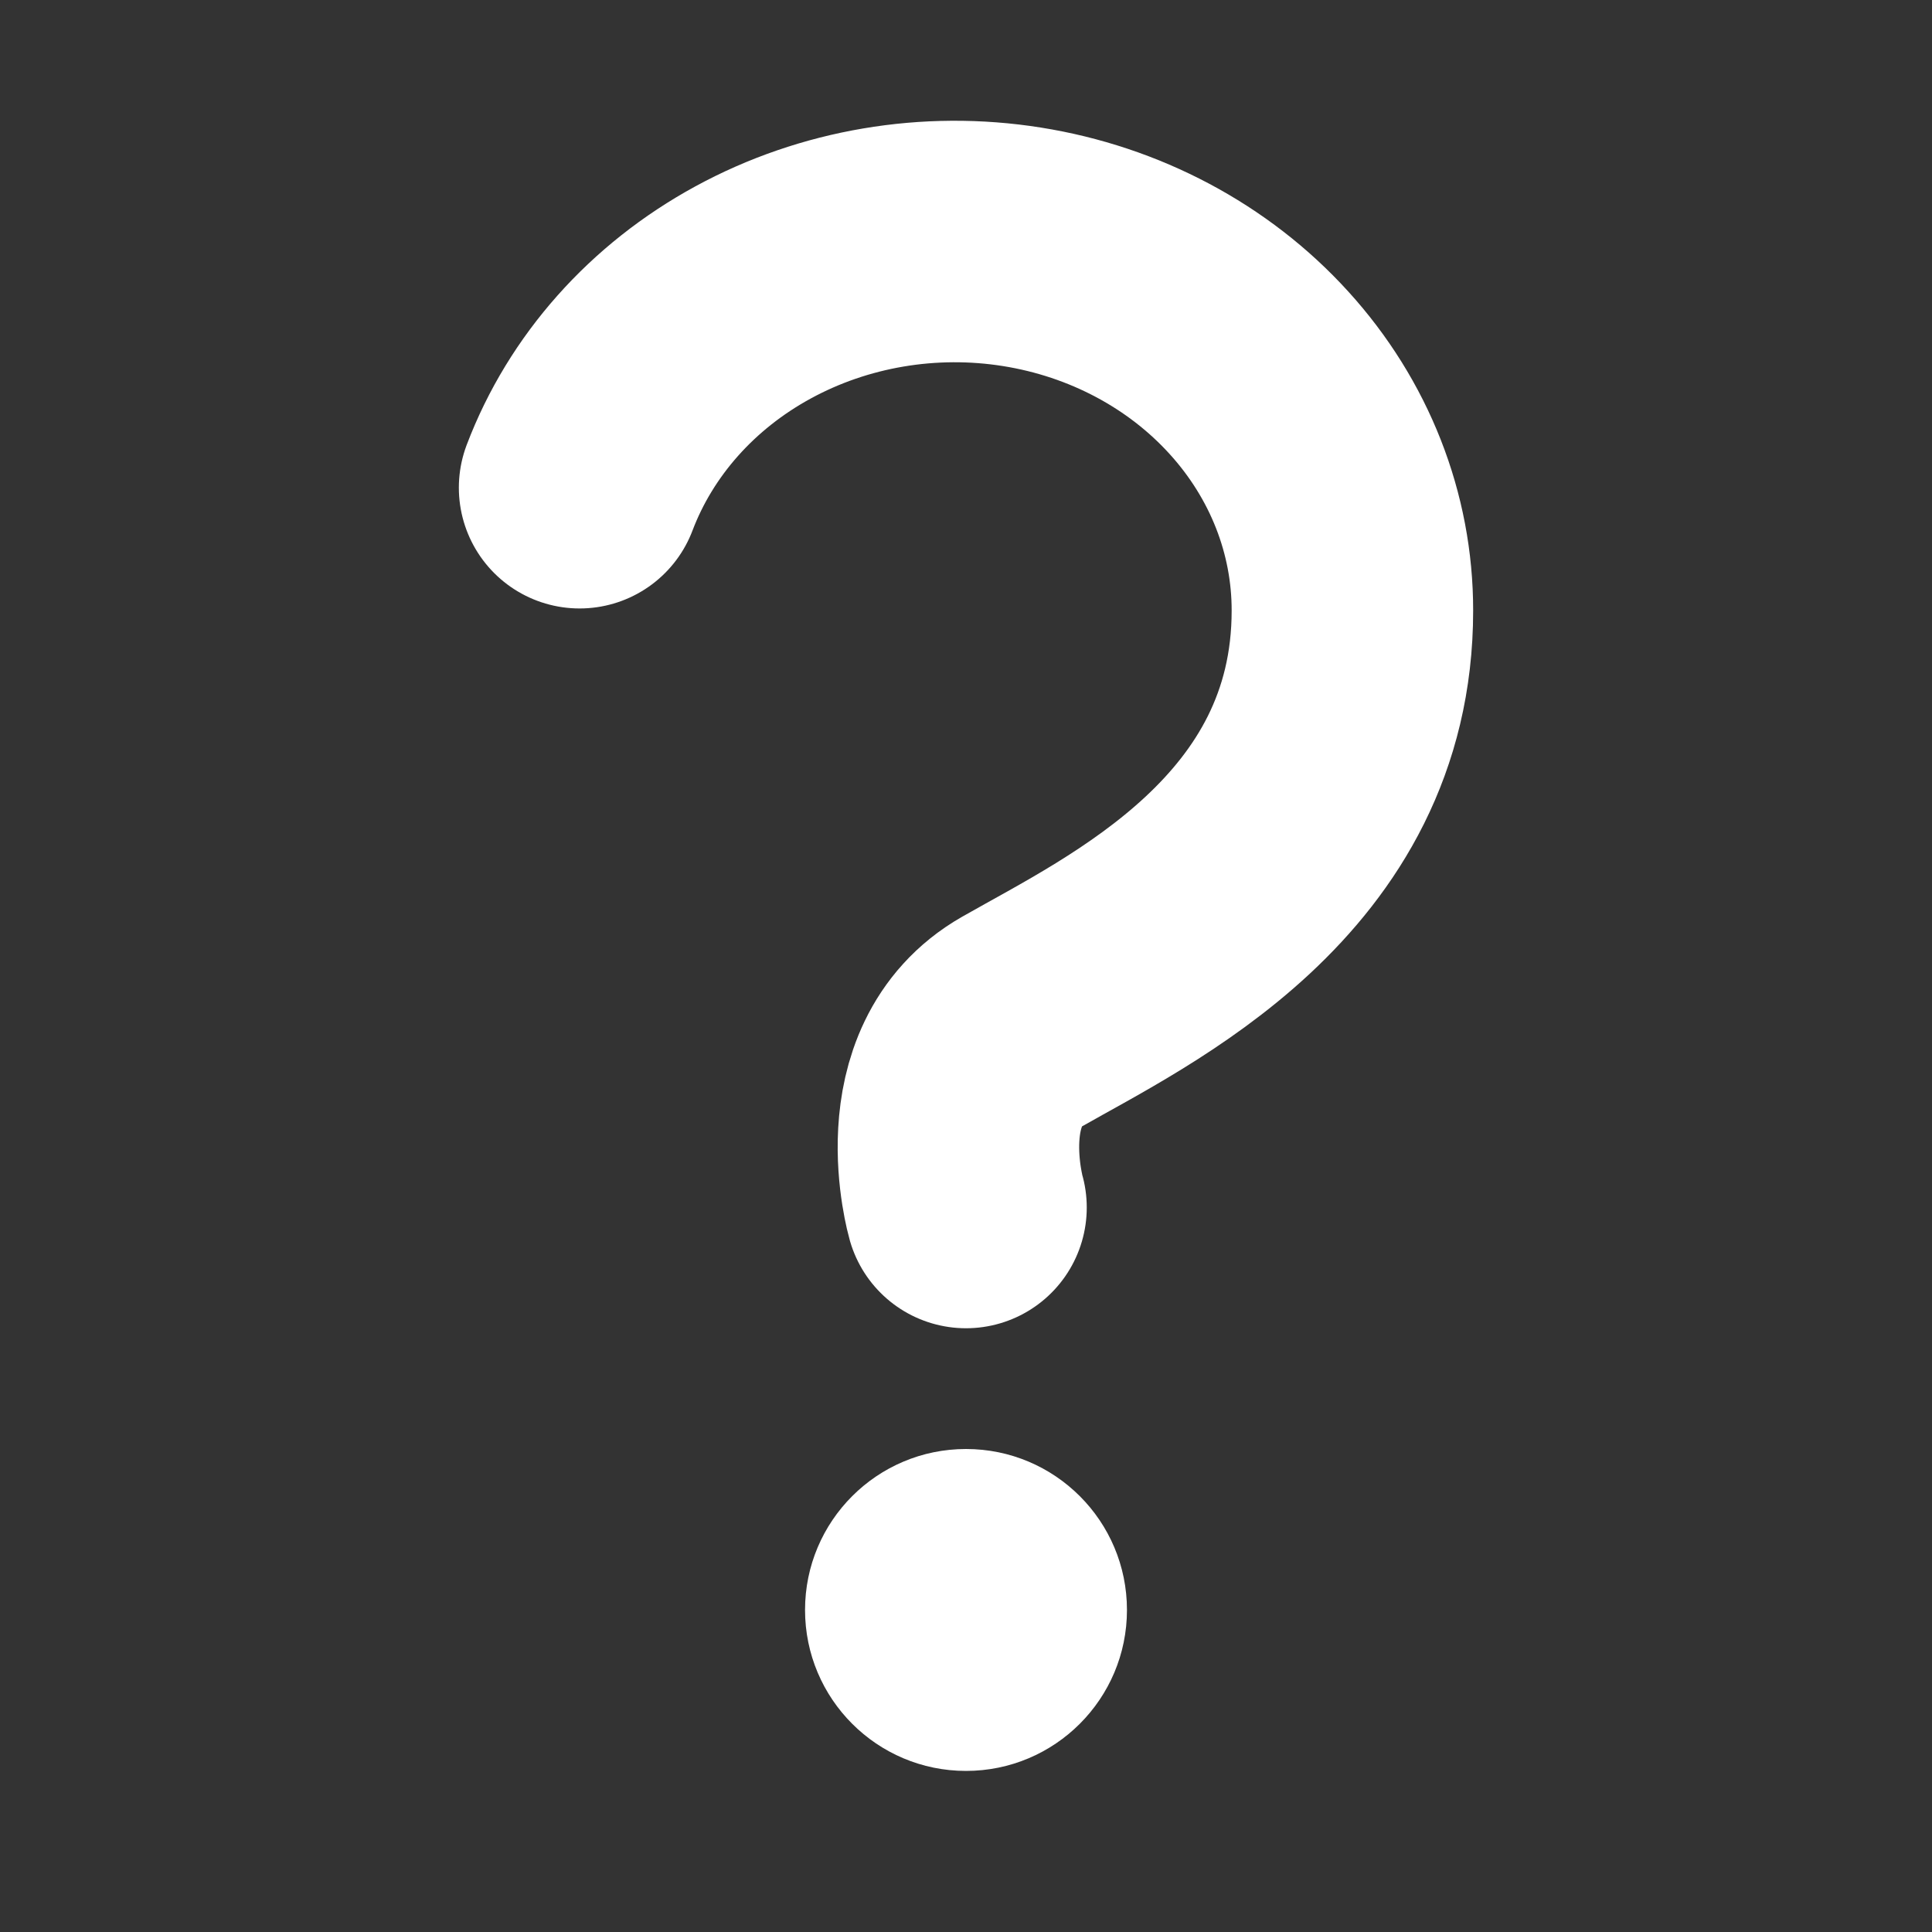 <svg width="16" height="16" viewBox="0 0 16 16" fill="none" xmlns="http://www.w3.org/2000/svg">
<rect x="0" y="0" width="16" height="16" fill="#333333" stroke="none"/>
<path d="M4.8 4.039C5.058 3.359 5.567 2.786 6.238 2.421C6.908 2.056 7.697 1.922 8.463 2.044C9.23 2.166 9.925 2.535 10.426 3.087C10.927 3.638 11.201 4.336 11.2 5.057C11.2 7.092 9.357 7.951 8.463 8.461C7.686 8.904 8 10 8 10" stroke="white" stroke-width="2" stroke-linecap="round" stroke-linejoin="round"/>
<circle cx="8" cy="13.333" r="1.333" fill="white"/>
</svg>
